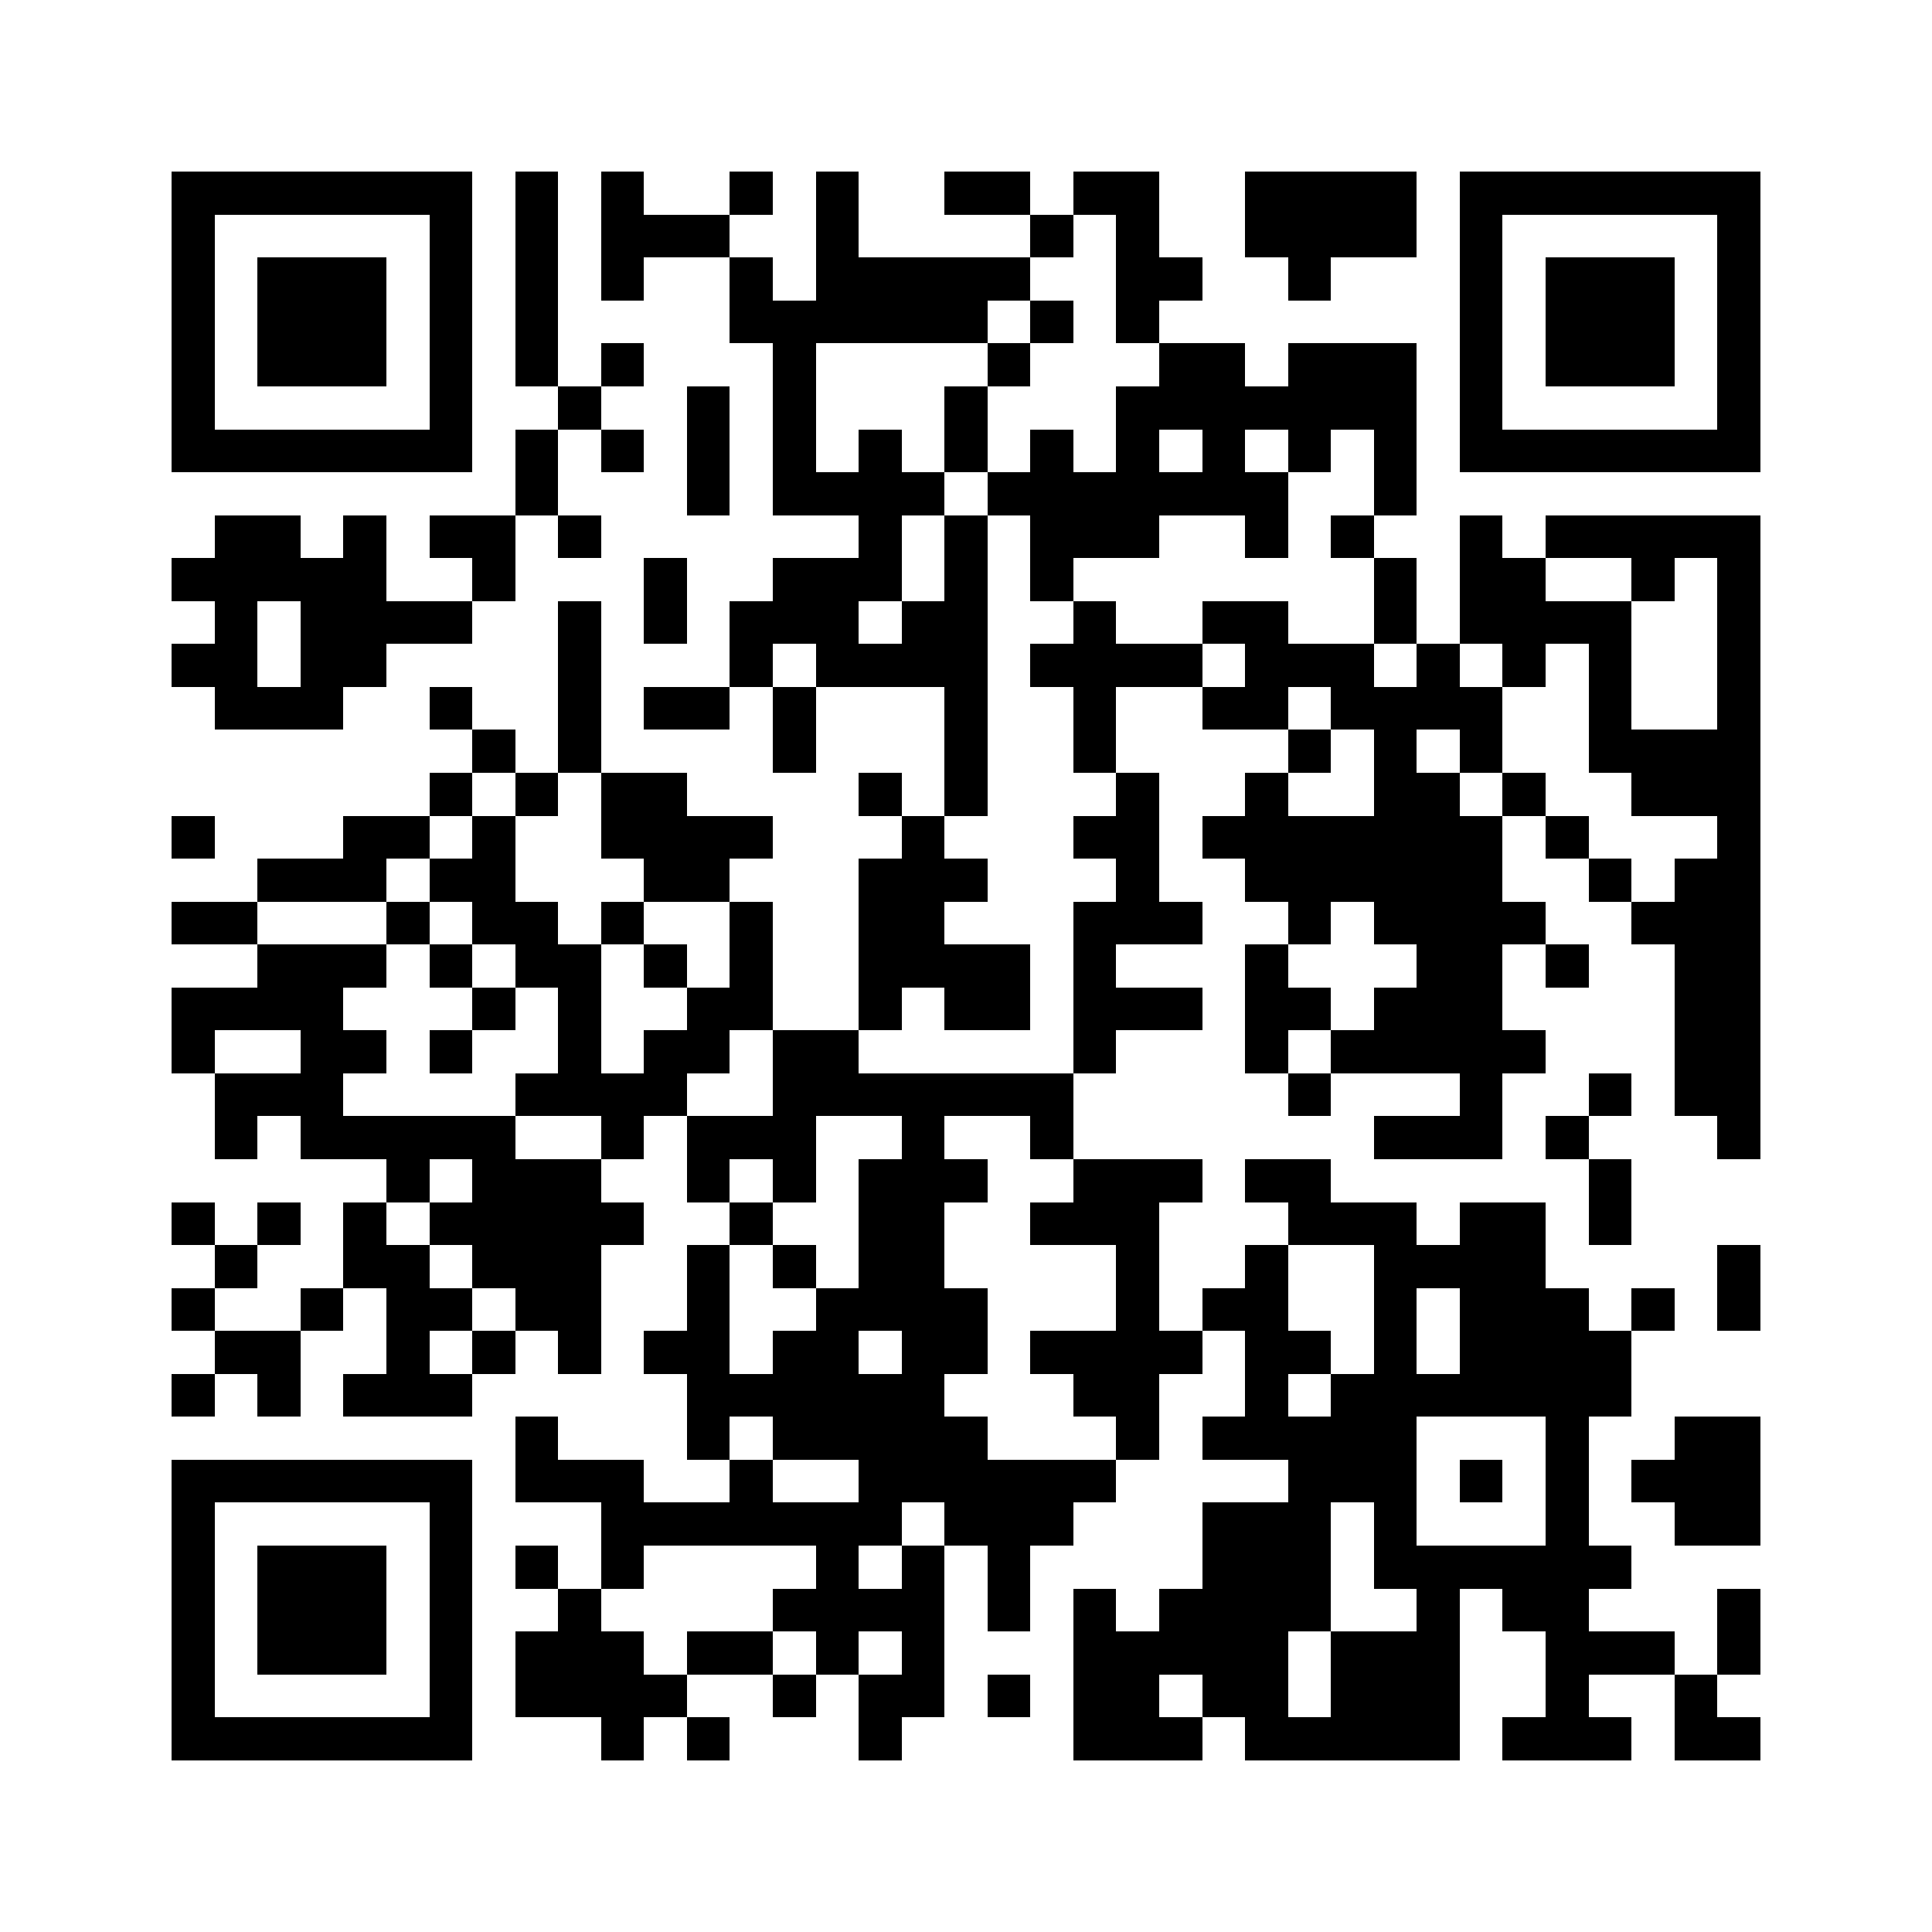 <svg xmlns="http://www.w3.org/2000/svg" viewBox="0 0 45 45" shape-rendering="crispEdges" width="900" height="900">
<rect x="0" y="0" width="45" height="45" fill="#FFF"/>
<path fill="#000" d="M4 4h7v1h-7zM12 4h1v1h-1zM14 4h1v1h-1zM17 4h1v1h-1zM19 4h1v1h-1zM22 4h2v1h-2zM25 4h2v1h-2zM29 4h4v1h-4zM34 4h7v1h-7zM4 5h1v1h-1zM10 5h1v1h-1zM12 5h1v1h-1zM14 5h3v1h-3zM19 5h1v1h-1zM24 5h1v1h-1zM26 5h1v1h-1zM29 5h4v1h-4zM34 5h1v1h-1zM40 5h1v1h-1zM4 6h1v1h-1zM6 6h3v1h-3zM10 6h1v1h-1zM12 6h1v1h-1zM14 6h1v1h-1zM17 6h1v1h-1zM19 6h5v1h-5zM26 6h2v1h-2zM30 6h1v1h-1zM34 6h1v1h-1zM36 6h3v1h-3zM40 6h1v1h-1zM4 7h1v1h-1zM6 7h3v1h-3zM10 7h1v1h-1zM12 7h1v1h-1zM17 7h6v1h-6zM24 7h1v1h-1zM26 7h1v1h-1zM34 7h1v1h-1zM36 7h3v1h-3zM40 7h1v1h-1zM4 8h1v1h-1zM6 8h3v1h-3zM10 8h1v1h-1zM12 8h1v1h-1zM14 8h1v1h-1zM18 8h1v1h-1zM23 8h1v1h-1zM27 8h2v1h-2zM30 8h3v1h-3zM34 8h1v1h-1zM36 8h3v1h-3zM40 8h1v1h-1zM4 9h1v1h-1zM10 9h1v1h-1zM13 9h1v1h-1zM16 9h1v1h-1zM18 9h1v1h-1zM22 9h1v1h-1zM26 9h7v1h-7zM34 9h1v1h-1zM40 9h1v1h-1zM4 10h7v1h-7zM12 10h1v1h-1zM14 10h1v1h-1zM16 10h1v1h-1zM18 10h1v1h-1zM20 10h1v1h-1zM22 10h1v1h-1zM24 10h1v1h-1zM26 10h1v1h-1zM28 10h1v1h-1zM30 10h1v1h-1zM32 10h1v1h-1zM34 10h7v1h-7zM12 11h1v1h-1zM16 11h1v1h-1zM18 11h4v1h-4zM23 11h7v1h-7zM32 11h1v1h-1zM5 12h2v1h-2zM8 12h1v1h-1zM10 12h2v1h-2zM13 12h1v1h-1zM20 12h1v1h-1zM22 12h1v1h-1zM24 12h3v1h-3zM29 12h1v1h-1zM31 12h1v1h-1zM34 12h1v1h-1zM36 12h5v1h-5zM4 13h5v1h-5zM11 13h1v1h-1zM15 13h1v1h-1zM18 13h3v1h-3zM22 13h1v1h-1zM24 13h1v1h-1zM32 13h1v1h-1zM34 13h2v1h-2zM38 13h1v1h-1zM40 13h1v1h-1zM5 14h1v1h-1zM7 14h4v1h-4zM13 14h1v1h-1zM15 14h1v1h-1zM17 14h3v1h-3zM21 14h2v1h-2zM25 14h1v1h-1zM28 14h2v1h-2zM32 14h1v1h-1zM34 14h4v1h-4zM40 14h1v1h-1zM4 15h2v1h-2zM7 15h2v1h-2zM13 15h1v1h-1zM17 15h1v1h-1zM19 15h4v1h-4zM24 15h4v1h-4zM29 15h3v1h-3zM33 15h1v1h-1zM35 15h1v1h-1zM37 15h1v1h-1zM40 15h1v1h-1zM5 16h3v1h-3zM10 16h1v1h-1zM13 16h1v1h-1zM15 16h2v1h-2zM18 16h1v1h-1zM22 16h1v1h-1zM25 16h1v1h-1zM28 16h2v1h-2zM31 16h4v1h-4zM37 16h1v1h-1zM40 16h1v1h-1zM11 17h1v1h-1zM13 17h1v1h-1zM18 17h1v1h-1zM22 17h1v1h-1zM25 17h1v1h-1zM30 17h1v1h-1zM32 17h1v1h-1zM34 17h1v1h-1zM37 17h4v1h-4zM10 18h1v1h-1zM12 18h1v1h-1zM14 18h2v1h-2zM20 18h1v1h-1zM22 18h1v1h-1zM26 18h1v1h-1zM29 18h1v1h-1zM32 18h2v1h-2zM35 18h1v1h-1zM38 18h3v1h-3zM4 19h1v1h-1zM8 19h2v1h-2zM11 19h1v1h-1zM14 19h4v1h-4zM21 19h1v1h-1zM25 19h2v1h-2zM28 19h7v1h-7zM36 19h1v1h-1zM40 19h1v1h-1zM6 20h3v1h-3zM10 20h2v1h-2zM15 20h2v1h-2zM20 20h3v1h-3zM26 20h1v1h-1zM29 20h6v1h-6zM37 20h1v1h-1zM39 20h2v1h-2zM4 21h2v1h-2zM9 21h1v1h-1zM11 21h2v1h-2zM14 21h1v1h-1zM17 21h1v1h-1zM20 21h2v1h-2zM25 21h3v1h-3zM30 21h1v1h-1zM32 21h4v1h-4zM38 21h3v1h-3zM6 22h3v1h-3zM10 22h1v1h-1zM12 22h2v1h-2zM15 22h1v1h-1zM17 22h1v1h-1zM20 22h4v1h-4zM25 22h1v1h-1zM29 22h1v1h-1zM33 22h2v1h-2zM36 22h1v1h-1zM39 22h2v1h-2zM4 23h4v1h-4zM11 23h1v1h-1zM13 23h1v1h-1zM16 23h2v1h-2zM20 23h1v1h-1zM22 23h2v1h-2zM25 23h3v1h-3zM29 23h2v1h-2zM32 23h3v1h-3zM39 23h2v1h-2zM4 24h1v1h-1zM7 24h2v1h-2zM10 24h1v1h-1zM13 24h1v1h-1zM15 24h2v1h-2zM18 24h2v1h-2zM25 24h1v1h-1zM29 24h1v1h-1zM31 24h5v1h-5zM39 24h2v1h-2zM5 25h3v1h-3zM12 25h4v1h-4zM18 25h7v1h-7zM30 25h1v1h-1zM34 25h1v1h-1zM37 25h1v1h-1zM39 25h2v1h-2zM5 26h1v1h-1zM7 26h5v1h-5zM14 26h1v1h-1zM16 26h3v1h-3zM21 26h1v1h-1zM24 26h1v1h-1zM32 26h3v1h-3zM36 26h1v1h-1zM40 26h1v1h-1zM9 27h1v1h-1zM11 27h3v1h-3zM16 27h1v1h-1zM18 27h1v1h-1zM20 27h3v1h-3zM25 27h3v1h-3zM29 27h2v1h-2zM37 27h1v1h-1zM4 28h1v1h-1zM6 28h1v1h-1zM8 28h1v1h-1zM10 28h5v1h-5zM17 28h1v1h-1zM20 28h2v1h-2zM24 28h3v1h-3zM30 28h3v1h-3zM34 28h2v1h-2zM37 28h1v1h-1zM5 29h1v1h-1zM8 29h2v1h-2zM11 29h3v1h-3zM16 29h1v1h-1zM18 29h1v1h-1zM20 29h2v1h-2zM26 29h1v1h-1zM29 29h1v1h-1zM32 29h4v1h-4zM40 29h1v1h-1zM4 30h1v1h-1zM7 30h1v1h-1zM9 30h2v1h-2zM12 30h2v1h-2zM16 30h1v1h-1zM19 30h4v1h-4zM26 30h1v1h-1zM28 30h2v1h-2zM32 30h1v1h-1zM34 30h3v1h-3zM38 30h1v1h-1zM40 30h1v1h-1zM5 31h2v1h-2zM9 31h1v1h-1zM11 31h1v1h-1zM13 31h1v1h-1zM15 31h2v1h-2zM18 31h2v1h-2zM21 31h2v1h-2zM24 31h4v1h-4zM29 31h2v1h-2zM32 31h1v1h-1zM34 31h4v1h-4zM4 32h1v1h-1zM6 32h1v1h-1zM8 32h3v1h-3zM16 32h6v1h-6zM25 32h2v1h-2zM29 32h1v1h-1zM31 32h7v1h-7zM12 33h1v1h-1zM16 33h1v1h-1zM18 33h5v1h-5zM26 33h1v1h-1zM28 33h5v1h-5zM36 33h1v1h-1zM39 33h2v1h-2zM4 34h7v1h-7zM12 34h3v1h-3zM17 34h1v1h-1zM20 34h6v1h-6zM30 34h3v1h-3zM34 34h1v1h-1zM36 34h1v1h-1zM38 34h3v1h-3zM4 35h1v1h-1zM10 35h1v1h-1zM14 35h7v1h-7zM22 35h3v1h-3zM28 35h3v1h-3zM32 35h1v1h-1zM36 35h1v1h-1zM39 35h2v1h-2zM4 36h1v1h-1zM6 36h3v1h-3zM10 36h1v1h-1zM12 36h1v1h-1zM14 36h1v1h-1zM19 36h1v1h-1zM21 36h1v1h-1zM23 36h1v1h-1zM28 36h3v1h-3zM32 36h6v1h-6zM4 37h1v1h-1zM6 37h3v1h-3zM10 37h1v1h-1zM13 37h1v1h-1zM18 37h4v1h-4zM23 37h1v1h-1zM25 37h1v1h-1zM27 37h4v1h-4zM33 37h1v1h-1zM35 37h2v1h-2zM40 37h1v1h-1zM4 38h1v1h-1zM6 38h3v1h-3zM10 38h1v1h-1zM12 38h3v1h-3zM16 38h2v1h-2zM19 38h1v1h-1zM21 38h1v1h-1zM25 38h5v1h-5zM31 38h3v1h-3zM36 38h3v1h-3zM40 38h1v1h-1zM4 39h1v1h-1zM10 39h1v1h-1zM12 39h4v1h-4zM18 39h1v1h-1zM20 39h2v1h-2zM23 39h1v1h-1zM25 39h2v1h-2zM28 39h2v1h-2zM31 39h3v1h-3zM36 39h1v1h-1zM39 39h1v1h-1zM4 40h7v1h-7zM14 40h1v1h-1zM16 40h1v1h-1zM20 40h1v1h-1zM25 40h3v1h-3zM29 40h5v1h-5zM35 40h3v1h-3zM39 40h2v1h-2z"/>
</svg>